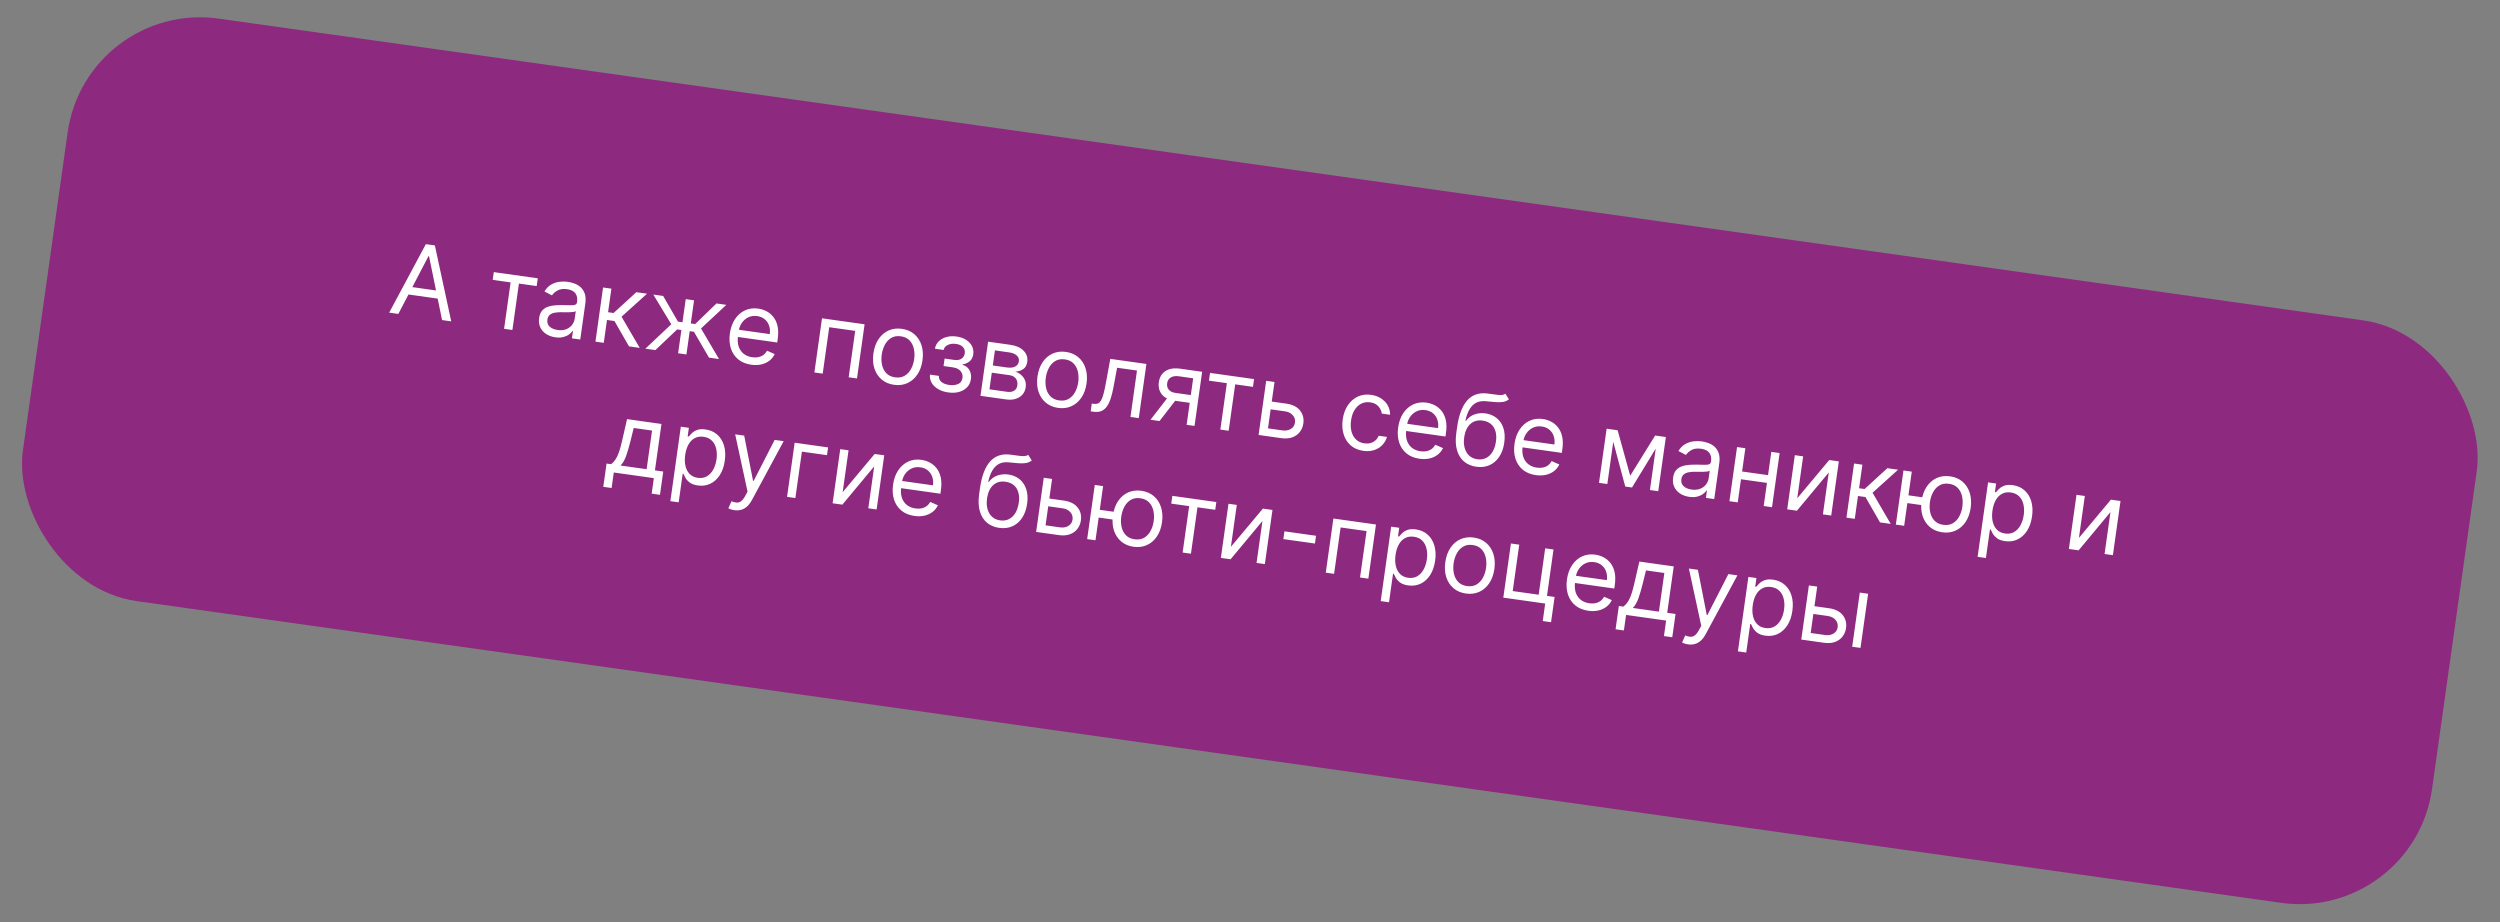 <?xml version="1.0" encoding="UTF-8"?> <svg xmlns="http://www.w3.org/2000/svg" width="374" height="138" viewBox="0 0 374 138" fill="none"><rect x="0" y="0" width="374" height="138" fill="#808080" stroke="none"/><g clip-path="url(#clip0_6311_1153)"><rect x="12.908" width="363.949" height="88" rx="20" transform="rotate(8.009 12.908 0)" fill="#8D297F"></rect><path d="M59.592 46.962L58.22 46.769L63.707 36.525L65.057 36.715L67.504 48.075L66.132 47.882L64.184 38.334L64.099 38.323L59.592 46.962ZM60.692 42.813L66.22 43.591L66.056 44.752L60.529 43.974L60.692 42.813ZM73.708 41.869L73.871 40.709L80.454 41.635L80.291 42.795L77.632 42.422L76.656 49.363L75.411 49.188L76.387 42.246L73.708 41.869ZM83.067 50.459C82.553 50.386 82.101 50.224 81.71 49.972C81.319 49.716 81.026 49.386 80.832 48.983C80.638 48.575 80.579 48.108 80.653 47.58C80.718 47.116 80.863 46.753 81.086 46.49C81.31 46.224 81.587 46.03 81.916 45.907C82.245 45.785 82.6 45.71 82.98 45.681C83.365 45.649 83.749 45.635 84.132 45.638C84.633 45.644 85.039 45.653 85.35 45.664C85.664 45.673 85.897 45.646 86.049 45.585C86.205 45.525 86.297 45.394 86.325 45.194L86.331 45.152C86.404 44.631 86.319 44.207 86.074 43.878C85.834 43.55 85.427 43.346 84.853 43.265C84.259 43.182 83.775 43.246 83.401 43.459C83.026 43.672 82.75 43.916 82.571 44.192L81.449 43.604C81.729 43.141 82.065 42.798 82.455 42.573C82.849 42.345 83.263 42.206 83.697 42.156C84.135 42.103 84.558 42.105 84.966 42.162C85.226 42.199 85.52 42.273 85.849 42.383C86.182 42.491 86.493 42.662 86.783 42.897C87.076 43.132 87.301 43.456 87.458 43.869C87.615 44.282 87.648 44.81 87.558 45.453L86.807 50.791L85.562 50.616L85.716 49.519L85.653 49.51C85.544 49.674 85.377 49.843 85.152 50.015C84.927 50.188 84.641 50.322 84.294 50.416C83.947 50.511 83.538 50.525 83.067 50.459ZM83.414 49.367C83.906 49.437 84.335 49.398 84.7 49.252C85.068 49.107 85.36 48.893 85.575 48.612C85.794 48.33 85.927 48.021 85.975 47.684L86.135 46.544C86.073 46.6 85.949 46.642 85.762 46.669C85.579 46.694 85.369 46.709 85.132 46.715C84.898 46.718 84.671 46.718 84.449 46.716C84.231 46.71 84.054 46.707 83.918 46.706C83.588 46.702 83.276 46.728 82.981 46.783C82.691 46.836 82.446 46.943 82.248 47.105C82.053 47.264 81.933 47.502 81.889 47.819C81.828 48.251 81.942 48.601 82.231 48.867C82.524 49.131 82.918 49.297 83.414 49.367ZM89.079 51.111L90.219 43.009L91.464 43.184L90.968 46.708L91.791 46.824L95.198 43.71L96.802 43.935L92.982 47.379L95.704 52.043L94.1 51.818L91.923 48.026L90.805 47.868L90.324 51.286L89.079 51.111ZM96.55 52.162L100.421 48.511L97.733 44.066L99.21 44.274L101.423 48.114L102.099 48.209L102.585 44.749L103.83 44.924L103.343 48.385L103.998 48.477L107.185 45.396L108.662 45.604L104.873 49.138L107.564 53.712L106.066 53.501L103.813 49.634L103.18 49.545L102.69 53.026L101.445 52.851L101.935 49.37L101.302 49.281L98.049 52.373L96.55 52.162ZM112.383 54.562C111.602 54.452 110.953 54.185 110.435 53.761C109.921 53.334 109.555 52.787 109.337 52.122C109.123 51.453 109.074 50.704 109.191 49.874C109.308 49.044 109.562 48.334 109.953 47.744C110.349 47.15 110.844 46.714 111.439 46.436C112.038 46.154 112.703 46.065 113.435 46.168C113.857 46.227 114.263 46.356 114.655 46.555C115.047 46.754 115.389 47.035 115.682 47.399C115.976 47.759 116.186 48.212 116.314 48.757C116.442 49.302 116.452 49.953 116.346 50.709L116.272 51.236L110.026 50.358L110.178 49.282L115.157 49.982C115.222 49.525 115.188 49.104 115.055 48.72C114.926 48.336 114.709 48.017 114.405 47.762C114.103 47.508 113.727 47.35 113.277 47.286C112.781 47.217 112.335 47.279 111.938 47.474C111.545 47.667 111.225 47.944 110.977 48.307C110.728 48.67 110.573 49.075 110.51 49.522L110.409 50.239C110.323 50.851 110.355 51.385 110.506 51.84C110.662 52.292 110.913 52.656 111.262 52.931C111.611 53.202 112.037 53.373 112.54 53.444C112.867 53.49 113.169 53.486 113.445 53.431C113.726 53.374 113.976 53.266 114.196 53.107C114.416 52.944 114.599 52.73 114.744 52.463L115.899 52.97C115.715 53.36 115.452 53.689 115.109 53.956C114.767 54.22 114.364 54.407 113.9 54.518C113.437 54.624 112.931 54.639 112.383 54.562ZM121.832 55.72L122.972 47.618L129.344 48.514L128.204 56.616L126.959 56.441L127.936 49.499L124.054 48.953L123.077 55.895L121.832 55.72ZM133.745 57.568C133.014 57.465 132.397 57.201 131.894 56.775C131.394 56.35 131.033 55.802 130.812 55.133C130.594 54.464 130.544 53.711 130.662 52.874C130.781 52.03 131.037 51.315 131.432 50.728C131.83 50.142 132.328 49.714 132.925 49.443C133.526 49.173 134.193 49.089 134.924 49.192C135.655 49.295 136.271 49.559 136.77 49.984C137.274 50.41 137.634 50.959 137.851 51.632C138.072 52.305 138.123 53.063 138.004 53.907C137.887 54.744 137.629 55.454 137.231 56.036C136.837 56.619 136.34 57.046 135.739 57.316C135.141 57.587 134.477 57.671 133.745 57.568ZM133.903 56.45C134.458 56.528 134.935 56.45 135.334 56.215C135.733 55.981 136.051 55.644 136.289 55.204C136.526 54.764 136.683 54.273 136.76 53.732C136.836 53.19 136.821 52.674 136.714 52.182C136.608 51.69 136.395 51.274 136.077 50.935C135.759 50.597 135.322 50.388 134.767 50.31C134.211 50.232 133.734 50.312 133.334 50.55C132.935 50.788 132.616 51.128 132.378 51.572C132.14 52.015 131.983 52.508 131.907 53.049C131.831 53.591 131.846 54.106 131.953 54.594C132.06 55.082 132.273 55.494 132.591 55.83C132.91 56.165 133.347 56.372 133.903 56.45ZM139.125 56.044L140.454 56.231C140.431 56.601 140.557 56.902 140.833 57.135C141.112 57.367 141.496 57.518 141.985 57.587C142.484 57.657 142.926 57.615 143.31 57.462C143.694 57.304 143.919 56.995 143.984 56.534C144.022 56.263 143.988 56.018 143.883 55.799C143.778 55.576 143.612 55.392 143.385 55.245C143.158 55.098 142.879 55.002 142.549 54.955L141.156 54.759L141.314 53.641L142.706 53.837C143.202 53.907 143.584 53.846 143.851 53.654C144.122 53.462 144.281 53.198 144.328 52.86C144.379 52.498 144.292 52.19 144.066 51.936C143.84 51.678 143.492 51.516 143.021 51.45C142.546 51.383 142.135 51.435 141.789 51.605C141.442 51.771 141.237 52.02 141.172 52.352L139.864 52.168C139.94 51.734 140.127 51.367 140.428 51.069C140.728 50.767 141.11 50.552 141.573 50.423C142.036 50.291 142.549 50.265 143.112 50.344C143.681 50.424 144.161 50.594 144.552 50.853C144.946 51.109 145.233 51.424 145.414 51.797C145.598 52.168 145.661 52.567 145.6 52.996C145.536 53.453 145.356 53.805 145.059 54.05C144.763 54.295 144.413 54.45 144.009 54.515L143.998 54.6C144.3 54.664 144.552 54.8 144.752 55.007C144.957 55.212 145.102 55.463 145.189 55.763C145.277 56.058 145.297 56.375 145.249 56.712C145.18 57.205 144.988 57.615 144.673 57.944C144.358 58.269 143.956 58.499 143.467 58.635C142.979 58.767 142.439 58.791 141.849 58.708C141.276 58.628 140.775 58.462 140.348 58.212C139.921 57.958 139.597 57.646 139.377 57.274C139.161 56.899 139.077 56.489 139.125 56.044ZM146.68 59.216L147.82 51.114L151.133 51.58C152.005 51.703 152.67 51.997 153.128 52.463C153.586 52.929 153.77 53.486 153.678 54.133C153.609 54.625 153.41 54.986 153.08 55.216C152.75 55.442 152.35 55.571 151.88 55.601C152.173 55.685 152.448 55.832 152.705 56.04C152.967 56.249 153.169 56.514 153.314 56.836C153.46 57.154 153.502 57.526 153.442 57.951C153.384 58.366 153.226 58.722 152.969 59.02C152.712 59.317 152.374 59.533 151.953 59.667C151.532 59.802 151.048 59.831 150.499 59.753L146.68 59.216ZM148.022 58.243L150.66 58.614C151.089 58.674 151.439 58.62 151.71 58.45C151.981 58.28 152.142 58.019 152.191 57.668C152.25 57.249 152.175 56.903 151.966 56.63C151.758 56.353 151.439 56.185 151.01 56.124L148.373 55.753L148.022 58.243ZM148.524 54.677L150.655 54.977C150.989 55.024 151.282 55.019 151.534 54.961C151.787 54.9 151.988 54.792 152.139 54.637C152.294 54.48 152.388 54.281 152.422 54.042C152.47 53.701 152.365 53.414 152.107 53.18C151.85 52.943 151.472 52.79 150.973 52.719L148.842 52.419L148.524 54.677ZM158.289 61.022C157.557 60.919 156.94 60.654 156.437 60.228C155.937 59.803 155.577 59.256 155.355 58.586C155.138 57.917 155.088 57.164 155.205 56.327C155.324 55.483 155.581 54.768 155.975 54.182C156.373 53.596 156.871 53.167 157.469 52.897C158.07 52.626 158.736 52.542 159.467 52.645C160.199 52.748 160.814 53.012 161.314 53.438C161.817 53.863 162.177 54.413 162.395 55.085C162.615 55.758 162.667 56.517 162.548 57.36C162.43 58.197 162.172 58.907 161.775 59.489C161.381 60.072 160.883 60.499 160.282 60.769C159.685 61.04 159.02 61.124 158.289 61.022ZM158.446 59.903C159.002 59.981 159.479 59.903 159.878 59.669C160.276 59.435 160.595 59.097 160.832 58.657C161.07 58.218 161.227 57.727 161.303 57.185C161.379 56.644 161.364 56.127 161.257 55.635C161.151 55.143 160.939 54.728 160.621 54.389C160.302 54.05 159.866 53.842 159.31 53.763C158.754 53.685 158.277 53.765 157.878 54.003C157.478 54.241 157.16 54.581 156.922 55.025C156.684 55.468 156.526 55.961 156.45 56.502C156.374 57.044 156.389 57.559 156.496 58.047C156.603 58.536 156.816 58.948 157.135 59.283C157.453 59.618 157.89 59.825 158.446 59.903ZM163.167 61.536L163.33 60.375L163.625 60.417C163.868 60.451 164.077 60.432 164.252 60.36C164.428 60.284 164.582 60.132 164.714 59.903C164.851 59.671 164.976 59.341 165.09 58.912C165.208 58.481 165.328 57.927 165.448 57.252L166.1 53.686L171.501 54.446L170.361 62.548L169.117 62.373L170.093 55.431L167.118 55.013L166.585 57.885C166.463 58.546 166.321 59.123 166.158 59.617C166 60.107 165.805 60.51 165.574 60.825C165.347 61.141 165.072 61.364 164.748 61.495C164.425 61.625 164.039 61.658 163.589 61.595L163.167 61.536ZM177.519 63.555L178.499 56.593L176.347 56.29C175.861 56.221 175.464 56.28 175.155 56.466C174.845 56.652 174.663 56.942 174.607 57.336C174.553 57.723 174.635 58.044 174.853 58.301C175.075 58.558 175.406 58.718 175.846 58.78L178.462 59.148L178.299 60.308L175.683 59.94C175.134 59.863 174.675 59.7 174.304 59.45C173.934 59.201 173.667 58.882 173.503 58.493C173.34 58.101 173.293 57.657 173.362 57.161C173.433 56.661 173.606 56.248 173.881 55.921C174.157 55.594 174.517 55.364 174.963 55.229C175.412 55.095 175.927 55.069 176.507 55.15L179.841 55.619L178.701 63.721L177.519 63.555ZM172.118 62.795L174.985 59.089L176.335 59.279L173.468 62.985L172.118 62.795ZM180.86 56.946L181.024 55.786L187.606 56.712L187.443 57.873L184.785 57.498L183.808 64.44L182.563 64.265L183.54 57.323L180.86 56.946ZM190.086 60.052L192.407 60.378C193.356 60.512 194.048 60.855 194.483 61.407C194.918 61.96 195.084 62.605 194.98 63.344C194.912 63.829 194.737 64.255 194.456 64.62C194.176 64.983 193.801 65.251 193.332 65.425C192.863 65.596 192.312 65.637 191.679 65.548L188.282 65.07L189.422 56.968L190.667 57.143L189.69 64.084L191.843 64.387C192.335 64.456 192.758 64.383 193.111 64.168C193.464 63.952 193.669 63.64 193.726 63.232C193.787 62.803 193.678 62.431 193.399 62.116C193.121 61.8 192.736 61.608 192.243 61.539L189.922 61.212L190.086 60.052ZM203.952 67.447C203.193 67.34 202.564 67.068 202.066 66.632C201.568 66.197 201.215 65.643 201.008 64.972C200.802 64.301 200.755 63.561 200.869 62.752C200.985 61.93 201.238 61.225 201.629 60.638C202.024 60.048 202.519 59.614 203.114 59.335C203.713 59.054 204.378 58.964 205.11 59.067C205.679 59.148 206.178 59.325 206.605 59.6C207.033 59.876 207.366 60.224 207.604 60.645C207.843 61.066 207.961 61.534 207.961 62.05L206.716 61.875C206.673 61.493 206.508 61.136 206.221 60.805C205.938 60.471 205.522 60.266 204.973 60.188C204.488 60.12 204.045 60.187 203.644 60.389C203.246 60.587 202.913 60.901 202.645 61.329C202.381 61.755 202.206 62.273 202.12 62.885C202.032 63.511 202.053 64.07 202.185 64.562C202.32 65.055 202.551 65.454 202.877 65.762C203.206 66.07 203.617 66.259 204.11 66.328C204.433 66.374 204.735 66.359 205.014 66.284C205.294 66.208 205.54 66.078 205.752 65.892C205.965 65.707 206.131 65.472 206.25 65.188L207.494 65.363C207.357 65.831 207.122 66.238 206.79 66.582C206.463 66.923 206.056 67.174 205.571 67.335C205.09 67.494 204.55 67.531 203.952 67.447ZM212.355 68.629C211.574 68.519 210.925 68.252 210.407 67.828C209.894 67.4 209.528 66.854 209.309 66.189C209.095 65.52 209.046 64.771 209.163 63.941C209.28 63.111 209.534 62.401 209.925 61.81C210.321 61.217 210.816 60.781 211.411 60.503C212.01 60.221 212.675 60.132 213.407 60.235C213.829 60.294 214.236 60.423 214.627 60.622C215.019 60.82 215.361 61.102 215.654 61.465C215.948 61.826 216.159 62.279 216.286 62.824C216.414 63.369 216.425 64.02 216.318 64.776L216.244 65.303L209.999 64.424L210.15 63.348L215.129 64.049C215.194 63.592 215.16 63.171 215.027 62.787C214.899 62.403 214.682 62.084 214.377 61.829C214.075 61.575 213.7 61.416 213.25 61.353C212.754 61.283 212.307 61.346 211.911 61.541C211.518 61.733 211.197 62.011 210.949 62.374C210.701 62.737 210.545 63.142 210.482 63.589L210.381 64.306C210.295 64.918 210.328 65.451 210.479 65.907C210.634 66.359 210.886 66.722 211.234 66.997C211.583 67.269 212.009 67.44 212.512 67.511C212.839 67.557 213.141 67.552 213.418 67.498C213.698 67.441 213.948 67.333 214.168 67.173C214.388 67.011 214.571 66.796 214.716 66.53L215.871 67.037C215.687 67.427 215.424 67.755 215.081 68.023C214.739 68.287 214.337 68.474 213.873 68.584C213.409 68.691 212.903 68.706 212.355 68.629ZM225.208 58.904L225.734 59.753C225.454 59.958 225.146 60.084 224.809 60.134C224.472 60.183 224.098 60.19 223.687 60.154C223.276 60.117 222.82 60.075 222.317 60.025C221.752 59.967 221.267 60.039 220.862 60.24C220.457 60.441 220.121 60.767 219.853 61.217C219.585 61.667 219.374 62.236 219.22 62.925L219.325 62.94C219.671 62.472 220.103 62.152 220.622 61.982C221.141 61.811 221.678 61.764 222.234 61.843C222.867 61.932 223.416 62.16 223.881 62.526C224.345 62.893 224.685 63.387 224.898 64.009C225.112 64.63 225.159 65.367 225.039 66.218C224.92 67.065 224.666 67.775 224.277 68.348C223.891 68.922 223.404 69.337 222.816 69.595C222.231 69.85 221.577 69.927 220.853 69.825C220.128 69.723 219.517 69.463 219.02 69.045C218.524 68.624 218.172 68.054 217.964 67.336C217.757 66.615 217.724 65.755 217.865 64.757L217.986 63.892C218.24 62.087 218.739 60.763 219.482 59.917C220.228 59.072 221.221 58.72 222.46 58.862C222.898 58.909 223.287 58.96 223.627 59.016C223.967 59.071 224.266 59.096 224.525 59.093C224.784 59.09 225.011 59.027 225.208 58.904ZM221.01 68.706C221.499 68.775 221.936 68.711 222.322 68.514C222.712 68.318 223.034 68.01 223.286 67.59C223.539 67.167 223.709 66.651 223.795 66.043C223.878 65.452 223.852 64.936 223.717 64.493C223.585 64.052 223.357 63.697 223.033 63.429C222.708 63.161 222.298 62.992 221.802 62.922C221.44 62.871 221.106 62.887 220.8 62.969C220.495 63.052 220.223 63.199 219.985 63.409C219.748 63.619 219.549 63.889 219.388 64.218C219.23 64.547 219.117 64.933 219.047 65.375C218.92 66.282 219.03 67.038 219.379 67.643C219.728 68.248 220.271 68.602 221.01 68.706ZM229.762 71.078C228.981 70.968 228.332 70.701 227.814 70.277C227.3 69.85 226.934 69.303 226.716 68.638C226.502 67.969 226.453 67.22 226.57 66.39C226.686 65.56 226.941 64.85 227.332 64.26C227.728 63.666 228.223 63.23 228.818 62.952C229.417 62.67 230.082 62.581 230.814 62.684C231.236 62.743 231.642 62.872 232.034 63.071C232.426 63.269 232.768 63.551 233.061 63.915C233.355 64.275 233.565 64.728 233.693 65.273C233.821 65.818 233.831 66.469 233.725 67.225L233.651 67.752L227.405 66.874L227.557 65.797L232.536 66.498C232.6 66.041 232.566 65.62 232.434 65.236C232.305 64.852 232.088 64.533 231.783 64.278C231.482 64.024 231.106 63.866 230.656 63.802C230.16 63.733 229.714 63.795 229.317 63.99C228.924 64.183 228.604 64.46 228.355 64.823C228.107 65.186 227.952 65.591 227.889 66.038L227.788 66.755C227.702 67.367 227.734 67.901 227.885 68.356C228.04 68.808 228.292 69.172 228.641 69.447C228.99 69.718 229.416 69.889 229.919 69.96C230.246 70.006 230.548 70.002 230.824 69.947C231.105 69.89 231.355 69.782 231.575 69.623C231.795 69.46 231.977 69.245 232.123 68.979L233.278 69.486C233.094 69.876 232.83 70.205 232.488 70.472C232.146 70.736 231.743 70.923 231.279 71.034C230.816 71.14 230.31 71.155 229.762 71.078ZM243.88 71.171L247.609 65.155L248.791 65.321L244.148 72.93L243.136 72.788L240.837 64.202L241.997 64.365L243.88 71.171ZM241.596 64.309L240.456 72.411L239.211 72.236L240.351 64.134L241.596 64.309ZM246.828 73.307L247.968 65.205L249.213 65.38L248.073 73.483L246.828 73.307ZM252.709 74.329C252.196 74.256 251.743 74.094 251.352 73.842C250.961 73.586 250.669 73.256 250.475 72.852C250.281 72.445 250.221 71.977 250.295 71.45C250.361 70.986 250.505 70.622 250.728 70.36C250.952 70.094 251.229 69.899 251.558 69.777C251.887 69.655 252.242 69.579 252.623 69.55C253.007 69.519 253.391 69.504 253.775 69.508C254.276 69.514 254.682 69.523 254.992 69.534C255.306 69.543 255.54 69.516 255.692 69.455C255.847 69.394 255.939 69.264 255.967 69.064L255.973 69.021C256.046 68.501 255.961 68.076 255.717 67.748C255.476 67.42 255.069 67.216 254.496 67.135C253.901 67.052 253.417 67.116 253.043 67.329C252.669 67.541 252.392 67.786 252.214 68.062L251.092 67.474C251.372 67.011 251.707 66.667 252.097 66.443C252.492 66.215 252.906 66.076 253.339 66.026C253.777 65.972 254.2 65.975 254.608 66.032C254.868 66.069 255.163 66.142 255.491 66.253C255.824 66.361 256.135 66.532 256.425 66.766C256.718 67.001 256.943 67.325 257.1 67.738C257.258 68.151 257.291 68.68 257.2 69.323L256.449 74.661L255.204 74.486L255.359 73.389L255.295 73.38C255.186 73.544 255.019 73.712 254.794 73.885C254.569 74.058 254.283 74.191 253.936 74.286C253.589 74.381 253.18 74.395 252.709 74.329ZM253.056 73.237C253.549 73.306 253.977 73.268 254.342 73.122C254.71 72.977 255.002 72.763 255.217 72.481C255.436 72.2 255.569 71.891 255.617 71.553L255.777 70.414C255.716 70.47 255.591 70.511 255.405 70.539C255.222 70.563 255.012 70.579 254.774 70.585C254.541 70.588 254.313 70.588 254.091 70.585C253.873 70.58 253.696 70.576 253.56 70.575C253.23 70.572 252.918 70.598 252.624 70.653C252.333 70.706 252.088 70.813 251.89 70.975C251.695 71.134 251.576 71.372 251.531 71.688C251.47 72.121 251.584 72.47 251.873 72.737C252.166 73.001 252.56 73.167 253.056 73.237ZM264.794 71.123L264.631 72.284L260.158 71.654L260.321 70.494L264.794 71.123ZM261.106 67.054L259.966 75.156L258.721 74.981L259.861 66.879L261.106 67.054ZM266.233 67.775L265.093 75.877L263.848 75.702L264.988 67.6L266.233 67.775ZM268.87 74.537L273.655 68.82L275.089 69.022L273.949 77.124L272.705 76.948L273.586 70.682L268.822 76.402L267.367 76.197L268.507 68.095L269.751 68.27L268.87 74.537ZM276.229 77.444L277.369 69.342L278.614 69.517L278.119 73.041L278.941 73.157L282.349 70.043L283.952 70.269L280.133 73.712L282.855 78.376L281.251 78.151L279.073 74.359L277.955 74.201L277.474 77.619L276.229 77.444ZM288.731 74.556L288.568 75.716L284.285 75.114L284.448 73.953L288.731 74.556ZM286.002 70.557L284.862 78.659L283.617 78.484L284.757 70.382L286.002 70.557ZM290.556 79.632C289.824 79.529 289.207 79.265 288.704 78.839C288.204 78.414 287.844 77.866 287.622 77.197C287.405 76.528 287.354 75.775 287.472 74.938C287.591 74.094 287.848 73.379 288.242 72.793C288.64 72.207 289.138 71.778 289.735 71.507C290.337 71.237 291.003 71.153 291.734 71.256C292.466 71.359 293.081 71.623 293.581 72.048C294.084 72.474 294.444 73.023 294.661 73.696C294.882 74.369 294.933 75.127 294.815 75.971C294.697 76.808 294.439 77.518 294.042 78.1C293.648 78.683 293.15 79.11 292.549 79.38C291.952 79.651 291.287 79.735 290.556 79.632ZM290.713 78.514C291.269 78.592 291.746 78.514 292.145 78.28C292.543 78.045 292.861 77.708 293.099 77.268C293.337 76.828 293.494 76.338 293.57 75.796C293.646 75.254 293.631 74.738 293.524 74.246C293.418 73.754 293.206 73.338 292.887 73C292.569 72.661 292.132 72.452 291.577 72.374C291.021 72.296 290.544 72.376 290.145 72.614C289.745 72.852 289.427 73.192 289.189 73.636C288.95 74.079 288.793 74.572 288.717 75.113C288.641 75.655 288.656 76.17 288.763 76.658C288.87 77.147 289.083 77.558 289.402 77.894C289.72 78.229 290.157 78.436 290.713 78.514ZM295.849 83.303L297.416 72.163L298.619 72.332L298.438 73.619L298.585 73.64C298.697 73.512 298.848 73.351 299.041 73.155C299.237 72.957 299.501 72.793 299.831 72.664C300.165 72.532 300.596 72.503 301.123 72.577C301.805 72.673 302.383 72.928 302.855 73.343C303.328 73.757 303.666 74.297 303.87 74.965C304.073 75.632 304.115 76.391 303.996 77.242C303.875 78.1 303.624 78.823 303.244 79.411C302.864 79.996 302.391 80.424 301.826 80.696C301.261 80.965 300.641 81.051 299.966 80.956C299.445 80.883 299.041 80.738 298.752 80.522C298.464 80.302 298.251 80.07 298.113 79.824C297.976 79.575 297.872 79.371 297.802 79.21L297.696 79.195L297.093 83.478L295.849 83.303ZM298.07 76.386C297.984 76.998 297.997 77.55 298.111 78.043C298.225 78.533 298.436 78.934 298.743 79.246C299.051 79.555 299.455 79.744 299.954 79.814C300.475 79.888 300.928 79.811 301.315 79.586C301.706 79.358 302.022 79.022 302.264 78.579C302.509 78.133 302.673 77.622 302.754 77.045C302.834 76.476 302.818 75.95 302.707 75.468C302.599 74.983 302.389 74.582 302.075 74.265C301.764 73.946 301.346 73.749 300.818 73.674C300.312 73.603 299.868 73.672 299.488 73.88C299.107 74.085 298.797 74.403 298.557 74.836C298.317 75.264 298.155 75.781 298.07 76.386ZM311.008 80.466L315.793 74.749L317.228 74.951L316.088 83.053L314.843 82.877L315.725 76.611L310.961 82.331L309.505 82.126L310.645 74.024L311.89 74.2L311.008 80.466ZM90.251 72.83L90.741 69.349L91.417 69.444C91.606 69.295 91.775 69.128 91.922 68.945C92.07 68.761 92.207 68.538 92.334 68.276C92.464 68.011 92.589 67.685 92.709 67.296C92.828 66.904 92.953 66.429 93.081 65.87L93.807 62.701L98.955 63.425L97.978 70.367L99.223 70.542L98.733 74.023L97.489 73.848L97.815 71.528L91.823 70.684L91.496 73.005L90.251 72.83ZM92.83 69.643L96.734 70.192L97.547 64.411L94.804 64.025L94.305 66.042C94.098 66.877 93.885 67.602 93.666 68.216C93.446 68.831 93.168 69.306 92.83 69.643ZM100.285 74.973L101.852 63.833L103.055 64.002L102.874 65.289L103.021 65.31C103.133 65.182 103.285 65.021 103.477 64.826C103.673 64.627 103.937 64.463 104.267 64.334C104.601 64.202 105.032 64.173 105.559 64.247C106.242 64.343 106.819 64.598 107.291 65.013C107.764 65.427 108.102 65.968 108.306 66.635C108.51 67.302 108.552 68.061 108.432 68.912C108.311 69.77 108.06 70.493 107.68 71.081C107.3 71.666 106.827 72.094 106.262 72.366C105.697 72.635 105.077 72.721 104.402 72.626C103.881 72.553 103.477 72.408 103.188 72.192C102.9 71.972 102.687 71.74 102.549 71.494C102.412 71.246 102.308 71.041 102.238 70.88L102.132 70.865L101.53 75.148L100.285 74.973ZM102.506 68.056C102.42 68.668 102.434 69.221 102.547 69.713C102.661 70.203 102.872 70.604 103.179 70.916C103.487 71.225 103.891 71.414 104.39 71.484C104.911 71.558 105.364 71.482 105.751 71.256C106.142 71.028 106.458 70.692 106.7 70.249C106.945 69.803 107.109 69.292 107.19 68.715C107.27 68.146 107.254 67.62 107.143 67.138C107.035 66.653 106.825 66.252 106.511 65.936C106.201 65.616 105.782 65.419 105.254 65.345C104.748 65.273 104.304 65.342 103.924 65.55C103.543 65.755 103.233 66.073 102.993 66.506C102.753 66.935 102.591 67.451 102.506 68.056ZM109.848 76.319C109.637 76.289 109.451 76.245 109.291 76.187C109.13 76.132 109.02 76.084 108.961 76.044L109.432 74.991C109.724 75.111 109.987 75.177 110.222 75.188C110.457 75.2 110.677 75.125 110.883 74.964C111.092 74.807 111.3 74.533 111.51 74.143L111.831 73.543L109.981 64.977L111.331 65.167L112.659 71.938L112.743 71.95L115.888 65.808L117.239 65.998L112.493 74.798C112.28 75.194 112.039 75.514 111.772 75.756C111.504 76.002 111.21 76.17 110.889 76.261C110.571 76.353 110.224 76.372 109.848 76.319ZM123.882 66.933L123.719 68.093L119.963 67.565L118.987 74.506L117.742 74.331L118.882 66.229L123.882 66.933ZM126.062 73.63L130.847 67.913L132.282 68.115L131.142 76.217L129.897 76.042L130.779 69.775L126.015 75.495L124.559 75.291L125.699 67.189L126.944 67.364L126.062 73.63ZM136.795 77.184C136.015 77.075 135.366 76.808 134.848 76.383C134.334 75.956 133.968 75.409 133.75 74.744C133.536 74.076 133.487 73.326 133.604 72.496C133.72 71.667 133.974 70.956 134.366 70.366C134.761 69.773 135.257 69.337 135.852 69.058C136.451 68.777 137.116 68.687 137.847 68.79C138.269 68.85 138.676 68.979 139.068 69.177C139.459 69.376 139.802 69.657 140.095 70.021C140.388 70.381 140.599 70.834 140.727 71.379C140.854 71.924 140.865 72.575 140.759 73.331L140.685 73.859L134.439 72.98L134.591 71.904L139.57 72.604C139.634 72.147 139.6 71.727 139.468 71.342C139.339 70.958 139.122 70.639 138.817 70.385C138.516 70.13 138.14 69.972 137.69 69.909C137.194 69.839 136.748 69.901 136.351 70.097C135.958 70.289 135.638 70.567 135.389 70.93C135.141 71.293 134.985 71.698 134.923 72.144L134.822 72.862C134.736 73.473 134.768 74.007 134.919 74.462C135.074 74.914 135.326 75.278 135.675 75.553C136.024 75.824 136.45 75.995 136.953 76.066C137.28 76.112 137.582 76.108 137.858 76.054C138.139 75.996 138.389 75.888 138.609 75.729C138.829 75.566 139.011 75.352 139.156 75.085L140.312 75.592C140.128 75.982 139.864 76.311 139.522 76.578C139.18 76.842 138.777 77.029 138.313 77.14C137.85 77.247 137.344 77.262 136.795 77.184ZM153.826 68.048L154.352 68.896C154.072 69.101 153.764 69.228 153.427 69.277C153.09 69.327 152.716 69.333 152.305 69.297C151.894 69.261 151.438 69.218 150.935 69.169C150.37 69.111 149.885 69.182 149.48 69.383C149.075 69.585 148.739 69.91 148.471 70.36C148.203 70.81 147.992 71.38 147.838 72.068L147.943 72.083C148.289 71.615 148.721 71.296 149.24 71.125C149.759 70.954 150.296 70.908 150.852 70.986C151.485 71.075 152.034 71.303 152.499 71.669C152.963 72.036 153.303 72.53 153.516 73.152C153.73 73.774 153.777 74.51 153.657 75.361C153.538 76.209 153.284 76.919 152.895 77.492C152.51 78.065 152.023 78.481 151.434 78.739C150.849 78.993 150.195 79.07 149.471 78.968C148.746 78.866 148.135 78.606 147.638 78.188C147.142 77.767 146.79 77.198 146.582 76.48C146.376 75.758 146.342 74.898 146.483 73.9L146.605 73.035C146.858 71.231 147.357 69.906 148.1 69.06C148.846 68.215 149.839 67.863 151.078 68.005C151.516 68.053 151.905 68.104 152.245 68.159C152.585 68.214 152.884 68.24 153.143 68.237C153.402 68.234 153.629 68.171 153.826 68.048ZM149.628 77.85C150.117 77.918 150.554 77.854 150.941 77.658C151.33 77.462 151.652 77.154 151.904 76.734C152.158 76.31 152.327 75.794 152.413 75.186C152.496 74.595 152.47 74.079 152.335 73.637C152.203 73.195 151.975 72.84 151.651 72.572C151.326 72.304 150.916 72.135 150.42 72.066C150.058 72.015 149.724 72.03 149.419 72.113C149.113 72.195 148.841 72.342 148.604 72.552C148.366 72.763 148.167 73.032 148.006 73.361C147.848 73.69 147.735 74.076 147.665 74.518C147.538 75.425 147.648 76.181 147.997 76.786C148.346 77.391 148.89 77.746 149.628 77.85ZM156.81 74.557L159.131 74.883C160.08 75.017 160.772 75.36 161.208 75.912C161.643 76.465 161.808 77.111 161.704 77.849C161.636 78.334 161.461 78.76 161.18 79.126C160.9 79.488 160.525 79.756 160.056 79.93C159.587 80.101 159.036 80.142 158.403 80.053L155.006 79.575L156.146 71.473L157.391 71.648L156.415 78.589L158.567 78.892C159.059 78.962 159.482 78.888 159.835 78.673C160.188 78.457 160.393 78.145 160.451 77.737C160.511 77.308 160.402 76.936 160.124 76.621C159.845 76.305 159.46 76.113 158.967 76.044L156.647 75.717L156.81 74.557ZM167.755 76.721L167.591 77.881L163.308 77.279L163.472 76.118L167.755 76.721ZM165.025 72.722L163.885 80.824L162.64 80.649L163.78 72.547L165.025 72.722ZM169.579 81.797C168.848 81.694 168.231 81.43 167.727 81.004C167.228 80.579 166.867 80.031 166.646 79.362C166.428 78.693 166.378 77.94 166.496 77.103C166.615 76.259 166.871 75.544 167.266 74.958C167.664 74.372 168.162 73.943 168.759 73.672C169.36 73.402 170.026 73.318 170.758 73.421C171.489 73.524 172.105 73.788 172.604 74.213C173.108 74.639 173.468 75.188 173.685 75.861C173.906 76.534 173.957 77.292 173.838 78.136C173.721 78.973 173.463 79.683 173.065 80.265C172.671 80.848 172.174 81.275 171.573 81.545C170.975 81.816 170.311 81.9 169.579 81.797ZM169.737 80.679C170.292 80.757 170.769 80.679 171.168 80.445C171.567 80.21 171.885 79.873 172.123 79.433C172.36 78.993 172.517 78.503 172.593 77.961C172.67 77.419 172.655 76.903 172.548 76.411C172.442 75.919 172.229 75.504 171.911 75.165C171.593 74.826 171.156 74.617 170.601 74.539C170.045 74.461 169.567 74.541 169.168 74.779C168.769 75.017 168.45 75.357 168.212 75.801C167.974 76.244 167.817 76.737 167.741 77.278C167.665 77.82 167.68 78.335 167.787 78.823C167.894 79.312 168.107 79.724 168.425 80.059C168.744 80.394 169.181 80.601 169.737 80.679ZM175.218 75.34L175.381 74.179L181.964 75.105L181.8 76.266L179.142 75.892L178.165 82.833L176.92 82.658L177.897 75.716L175.218 75.34ZM184.143 81.802L188.928 76.085L190.362 76.287L189.222 84.389L187.978 84.214L188.859 77.948L184.095 83.668L182.64 83.463L183.78 75.361L185.024 75.536L184.143 81.802ZM196.878 80.151L196.714 81.312L191.988 80.647L192.151 79.487L196.878 80.151ZM198.335 85.671L199.475 77.569L205.846 78.466L204.706 86.568L203.462 86.393L204.438 79.451L200.556 78.905L199.579 85.846L198.335 85.671ZM206.552 89.926L208.12 78.786L209.323 78.955L209.141 80.242L209.289 80.263C209.4 80.135 209.552 79.973 209.745 79.778C209.941 79.58 210.204 79.416 210.535 79.287C210.869 79.154 211.3 79.125 211.827 79.2C212.509 79.296 213.087 79.551 213.559 79.965C214.031 80.379 214.37 80.92 214.573 81.587C214.777 82.254 214.819 83.013 214.699 83.864C214.579 84.722 214.328 85.445 213.948 86.034C213.568 86.619 213.095 87.047 212.53 87.319C211.965 87.587 211.345 87.674 210.67 87.579C210.149 87.506 209.745 87.361 209.456 87.145C209.168 86.925 208.955 86.692 208.817 86.447C208.68 86.198 208.576 85.993 208.505 85.833L208.4 85.818L207.797 90.101L206.552 89.926ZM208.774 83.009C208.688 83.621 208.701 84.173 208.815 84.666C208.929 85.155 209.14 85.556 209.447 85.868C209.755 86.177 210.159 86.367 210.658 86.437C211.179 86.51 211.632 86.434 212.019 86.209C212.41 85.981 212.726 85.645 212.967 85.202C213.213 84.756 213.376 84.245 213.458 83.668C213.538 83.098 213.522 82.572 213.411 82.091C213.303 81.606 213.092 81.205 212.778 80.888C212.468 80.568 212.049 80.371 211.522 80.297C211.016 80.226 210.572 80.294 210.191 80.503C209.811 80.707 209.501 81.026 209.261 81.458C209.021 81.887 208.859 82.404 208.774 83.009ZM219.299 88.793C218.568 88.69 217.95 88.426 217.447 88C216.948 87.575 216.587 87.027 216.366 86.358C216.148 85.689 216.098 84.936 216.216 84.099C216.334 83.255 216.591 82.54 216.985 81.953C217.384 81.368 217.881 80.939 218.479 80.668C219.08 80.398 219.746 80.314 220.478 80.417C221.209 80.52 221.825 80.784 222.324 81.209C222.827 81.635 223.187 82.184 223.405 82.857C223.626 83.53 223.677 84.288 223.558 85.132C223.44 85.969 223.183 86.679 222.785 87.261C222.391 87.844 221.894 88.271 221.293 88.541C220.695 88.812 220.03 88.896 219.299 88.793ZM219.456 87.675C220.012 87.753 220.489 87.675 220.888 87.441C221.287 87.206 221.605 86.869 221.842 86.429C222.08 85.989 222.237 85.499 222.313 84.957C222.389 84.415 222.374 83.899 222.268 83.407C222.161 82.915 221.949 82.499 221.631 82.161C221.313 81.822 220.876 81.613 220.32 81.535C219.765 81.457 219.287 81.537 218.888 81.775C218.489 82.013 218.17 82.353 217.932 82.797C217.694 83.24 217.537 83.733 217.46 84.274C217.384 84.816 217.4 85.331 217.507 85.819C217.614 86.308 217.826 86.719 218.145 87.055C218.464 87.39 218.901 87.597 219.456 87.675ZM232.406 82.203L231.429 89.144L232.569 89.305L232.037 93.081L230.793 92.906L231.161 90.29L224.894 89.408L226.034 81.306L227.279 81.481L226.302 88.423L230.185 88.969L231.161 82.028L232.406 82.203ZM237.609 91.37C236.828 91.26 236.179 90.993 235.661 90.568C235.148 90.141 234.782 89.595 234.563 88.929C234.349 88.261 234.3 87.511 234.417 86.682C234.534 85.852 234.788 85.141 235.179 84.551C235.575 83.958 236.07 83.522 236.665 83.243C237.264 82.962 237.93 82.872 238.661 82.975C239.083 83.035 239.49 83.164 239.881 83.362C240.273 83.561 240.615 83.842 240.908 84.206C241.202 84.567 241.413 85.019 241.54 85.564C241.668 86.11 241.679 86.76 241.572 87.516L241.498 88.044L235.253 87.165L235.404 86.089L240.384 86.79C240.448 86.332 240.414 85.912 240.281 85.527C240.153 85.143 239.936 84.824 239.631 84.57C239.329 84.316 238.954 84.157 238.504 84.094C238.008 84.024 237.561 84.087 237.165 84.282C236.772 84.474 236.451 84.751 236.203 85.115C235.955 85.478 235.799 85.883 235.736 86.329L235.635 87.047C235.549 87.659 235.582 88.192 235.733 88.647C235.888 89.099 236.14 89.463 236.488 89.738C236.837 90.009 237.263 90.18 237.766 90.251C238.093 90.297 238.395 90.293 238.672 90.239C238.952 90.181 239.203 90.073 239.422 89.914C239.642 89.751 239.825 89.537 239.97 89.27L241.125 89.777C240.941 90.167 240.678 90.496 240.335 90.763C239.994 91.027 239.591 91.214 239.127 91.325C238.664 91.432 238.158 91.447 237.609 91.37ZM241.689 94.138L242.179 90.657L242.855 90.752C243.044 90.603 243.213 90.437 243.36 90.253C243.508 90.069 243.645 89.847 243.772 89.585C243.902 89.32 244.027 88.993 244.146 88.605C244.266 88.213 244.39 87.737 244.519 87.178L245.245 84.009L250.393 84.734L249.416 91.675L250.661 91.85L250.171 95.332L248.926 95.157L249.253 92.836L243.261 91.993L242.934 94.314L241.689 94.138ZM244.268 90.951L248.171 91.5L248.985 85.719L246.242 85.333L245.743 87.35C245.536 88.185 245.323 88.91 245.104 89.525C244.884 90.139 244.606 90.615 244.268 90.951ZM252.524 96.394C252.313 96.365 252.128 96.321 251.967 96.262C251.807 96.207 251.697 96.16 251.638 96.119L252.109 95.067C252.4 95.186 252.664 95.252 252.899 95.264C253.134 95.275 253.354 95.2 253.56 95.039C253.768 94.882 253.977 94.609 254.186 94.218L254.507 93.618L252.657 85.052L254.008 85.242L255.336 92.013L255.42 92.025L258.565 85.883L259.915 86.073L255.17 94.873C254.956 95.27 254.716 95.589 254.449 95.831C254.181 96.077 253.887 96.245 253.565 96.337C253.248 96.428 252.901 96.447 252.524 96.394ZM259.991 97.445L261.558 86.305L262.761 86.474L262.58 87.761L262.728 87.782C262.839 87.654 262.991 87.492 263.183 87.297C263.379 87.099 263.643 86.935 263.973 86.806C264.307 86.674 264.738 86.644 265.265 86.719C265.948 86.815 266.525 87.07 266.997 87.484C267.47 87.899 267.808 88.439 268.012 89.106C268.216 89.773 268.258 90.532 268.138 91.383C268.017 92.241 267.767 92.965 267.386 93.553C267.006 94.138 266.534 94.566 265.968 94.838C265.403 95.106 264.783 95.193 264.108 95.098C263.588 95.025 263.183 94.88 262.894 94.664C262.606 94.444 262.393 94.211 262.255 93.966C262.118 93.717 262.014 93.513 261.944 93.352L261.838 93.337L261.236 97.62L259.991 97.445ZM262.212 90.528C262.126 91.14 262.14 91.692 262.253 92.185C262.367 92.674 262.578 93.075 262.886 93.388C263.194 93.696 263.597 93.886 264.097 93.956C264.617 94.029 265.071 93.953 265.457 93.728C265.848 93.5 266.164 93.164 266.406 92.721C266.651 92.275 266.815 91.764 266.896 91.187C266.976 90.617 266.961 90.091 266.849 89.61C266.742 89.125 266.531 88.724 266.217 88.407C265.907 88.087 265.488 87.89 264.96 87.816C264.454 87.745 264.011 87.814 263.63 88.022C263.25 88.226 262.939 88.545 262.699 88.977C262.46 89.406 262.297 89.923 262.212 90.528ZM271.273 90.662L273.594 90.989C274.544 91.123 275.236 91.466 275.671 92.018C276.106 92.571 276.272 93.216 276.168 93.955C276.099 94.44 275.925 94.865 275.644 95.231C275.363 95.593 274.988 95.862 274.519 96.036C274.051 96.207 273.5 96.247 272.867 96.158L269.47 95.68L270.61 87.578L271.855 87.754L270.878 94.695L273.03 94.998C273.522 95.067 273.945 94.994 274.298 94.778C274.651 94.562 274.856 94.251 274.914 93.843C274.974 93.414 274.865 93.042 274.587 92.726C274.308 92.411 273.923 92.219 273.431 92.15L271.11 91.823L271.273 90.662ZM277.087 96.752L278.227 88.65L279.471 88.825L278.331 96.927L277.087 96.752Z" fill="white"></path></g><defs><clipPath id="clip0_6311_1153"><rect x="12.908" width="363.949" height="88" rx="20" transform="rotate(8.009 12.908 0)" fill="white"></rect></clipPath></defs></svg> 